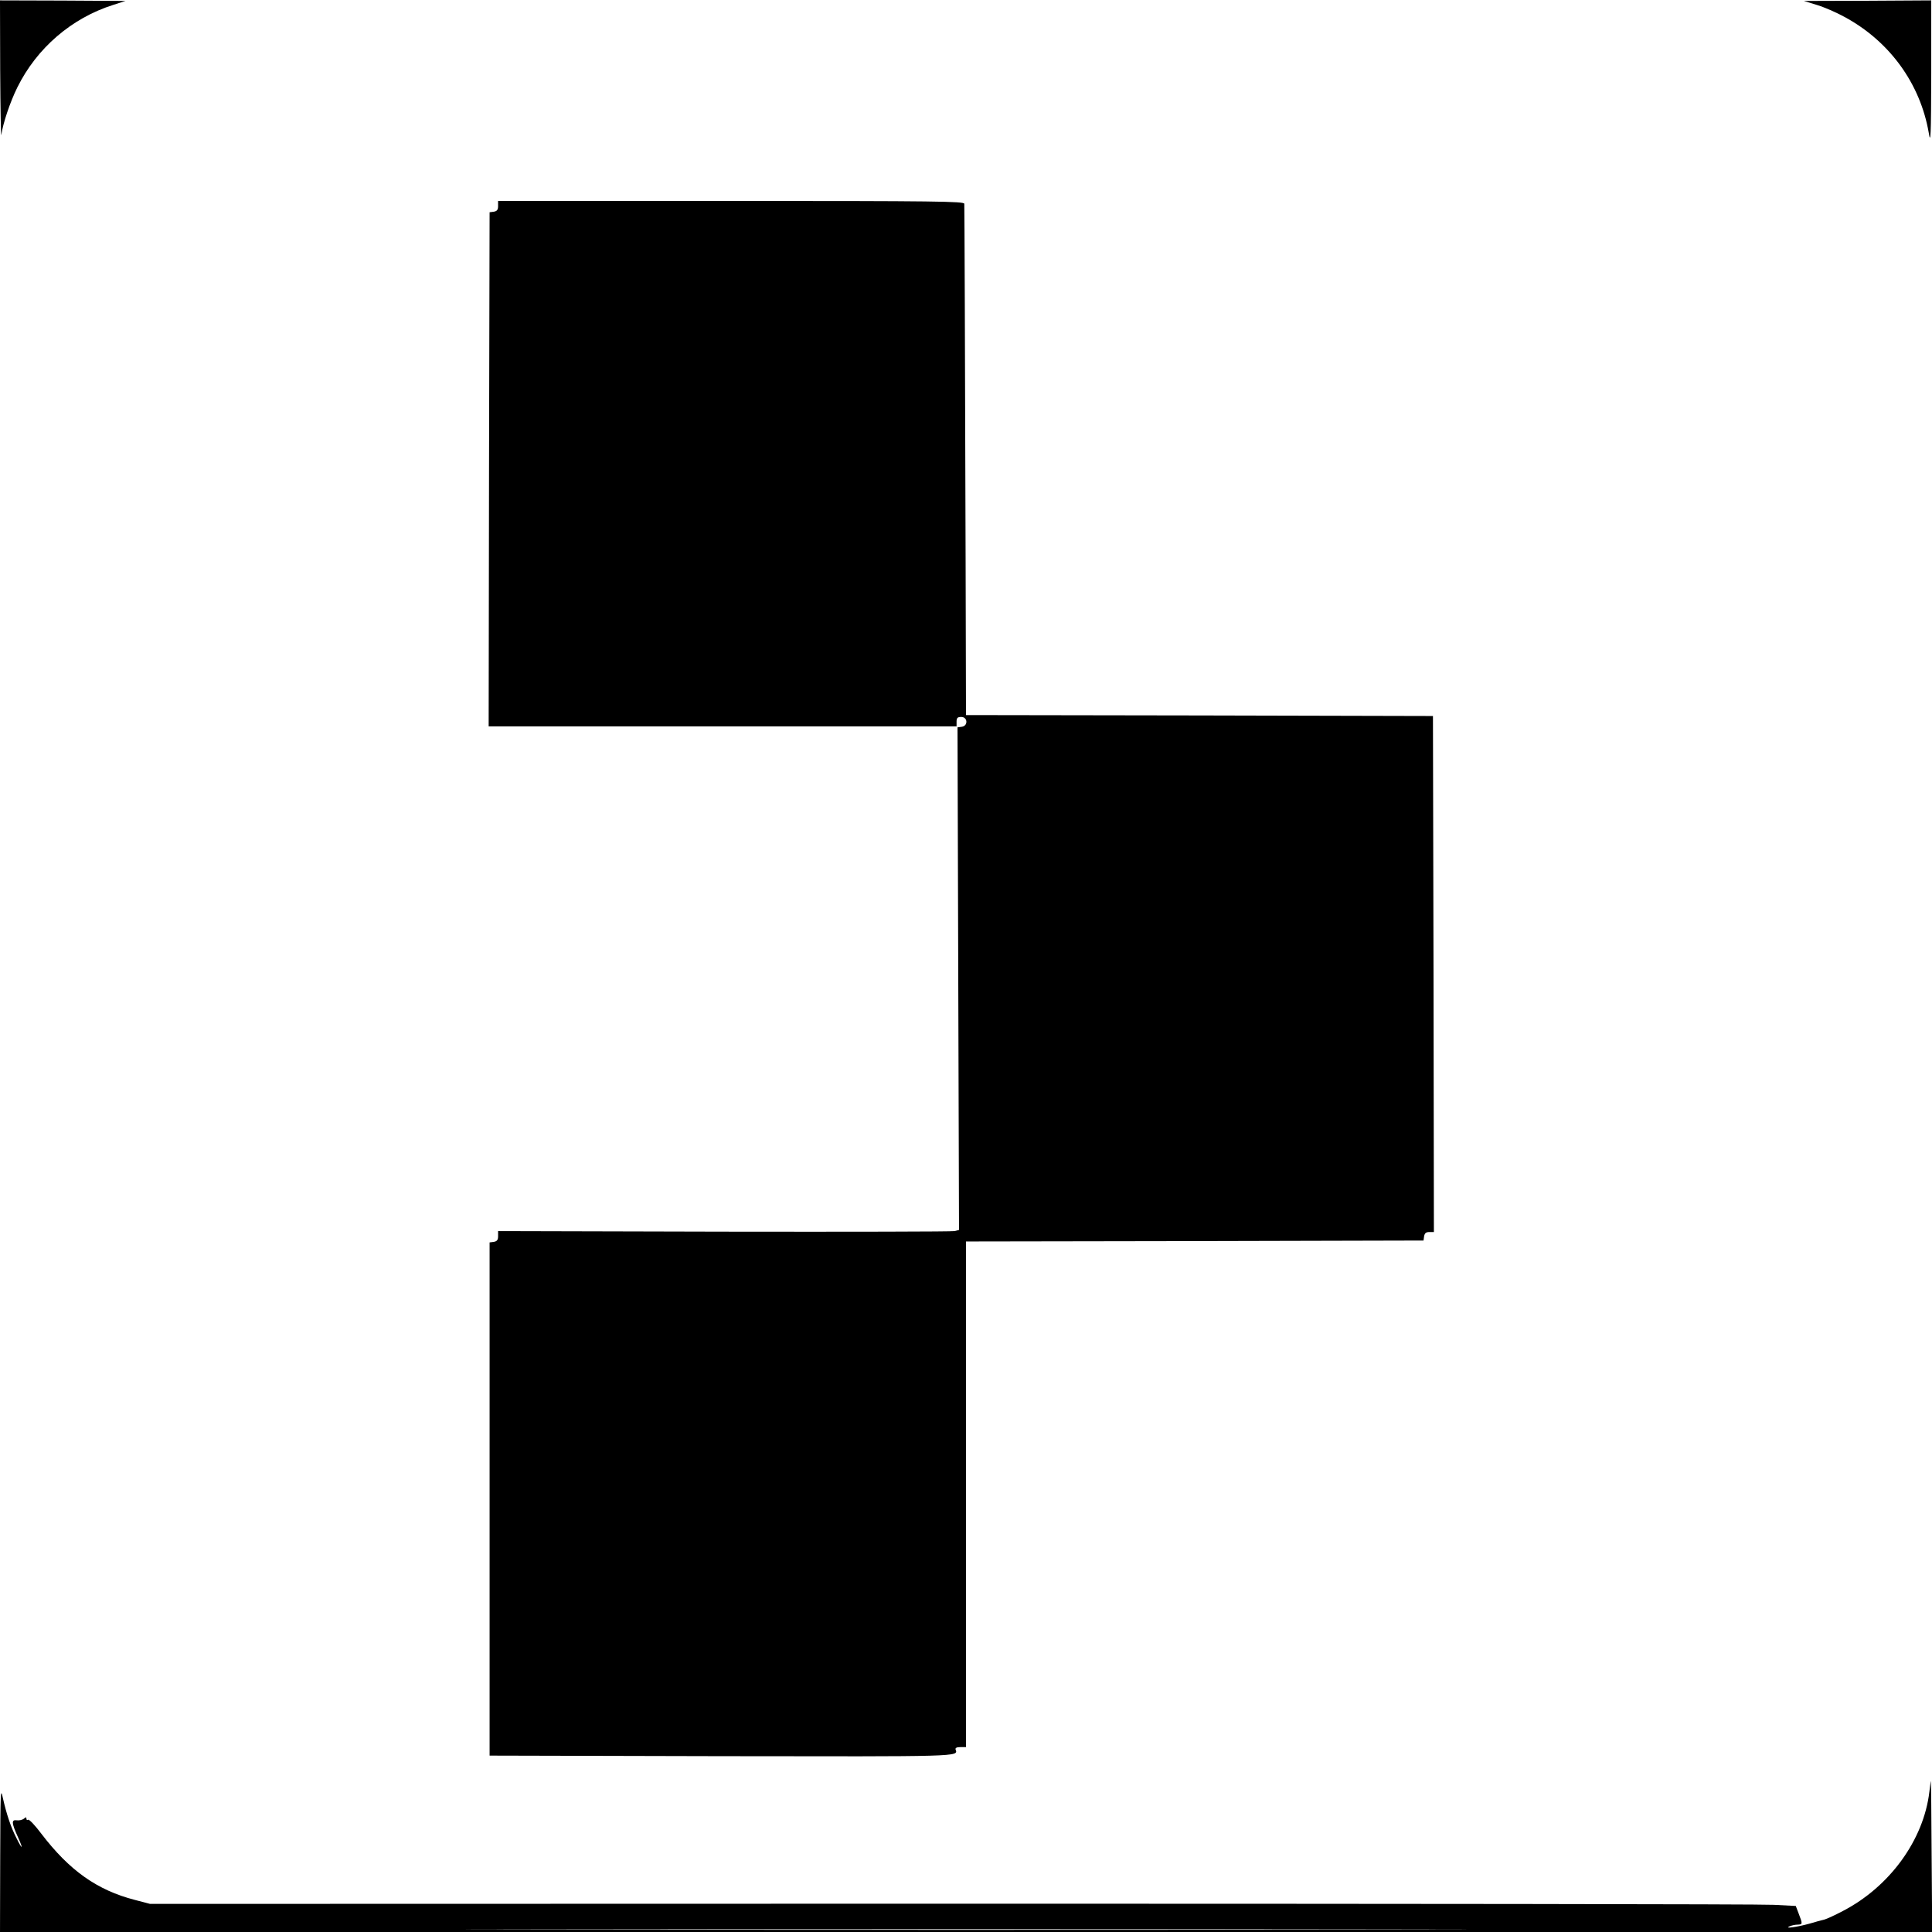 <?xml version="1.0" standalone="no"?>
<!DOCTYPE svg PUBLIC "-//W3C//DTD SVG 20010904//EN"
 "http://www.w3.org/TR/2001/REC-SVG-20010904/DTD/svg10.dtd">
<svg version="1.0" xmlns="http://www.w3.org/2000/svg"
 width="1024pt" height="1024pt" viewBox="0 0 1024 1024"
 preserveAspectRatio="xMidYMid meet">
<g transform="translate(0,1024) scale(0.1,-0.1)"
fill="#000000" stroke="none">
<path d="M1 9867 c1 -205 4 -358 6 -342 9 62 46 173 85 252 103 208 287 367
508 437 l65 21 -332 2 -333 1 1 -371z"/>
<path d="M9629 10214 c38 -11 104 -40 146 -63 240 -129 403 -354 448 -616 10
-62 12 -22 13 316 l0 387 -337 -2 -338 -1 68 -21z"/>
<path d="M2640 9148 c0 -20 -6 -27 -22 -30 l-23 -3 -3 -1362 -2 -1363 1240 0
1240 0 0 25 c0 20 5 25 25 25 34 0 37 -47 3 -52 l-23 -3 4 -1332 4 -1332 -24
-6 c-13 -3 -563 -4 -1222 -3 l-1197 3 0 -27 c0 -20 -6 -27 -22 -30 l-23 -3 0
-1360 0 -1360 1229 -3 c1272 -2 1255 -3 1241 35 -3 9 6 13 25 13 l30 0 0 1340
0 1340 1213 2 1212 3 3 22 c3 17 10 23 28 23 l24 0 -2 1368 -3 1367 -1237 3
-1238 2 -2 813 c-3 1134 -6 1879 -7 1897 -1 13 -145 15 -1236 15 l-1235 0 0
-27z"/>
<path d="M10226 743 c-30 -255 -210 -503 -459 -632 -40 -21 -83 -41 -97 -45
-14 -3 -50 -13 -80 -22 -66 -18 -136 -28 -105 -14 11 5 30 9 43 9 26 1 27 3 6
57 l-16 42 -116 6 c-65 4 -2027 6 -4362 6 l-4245 -1 -80 21 c-201 52 -347 156
-496 351 -33 44 -64 77 -70 74 -5 -4 -9 -1 -9 6 0 9 -3 9 -14 -1 -8 -6 -25
-10 -38 -8 -28 4 -27 -14 7 -89 30 -66 24 -70 -8 -5 -30 58 -53 129 -72 213
-12 59 -13 32 -14 -323 l-1 -388 5121 0 5120 0 -3 400 c-1 220 -3 400 -4 400
-1 0 -4 -26 -8 -57z m-2953 -730 c-1184 -2 -3122 -2 -4305 0 -1184 1 -216 2
2152 2 2368 0 3336 -1 2153 -2z"/>
</g>
</svg>
